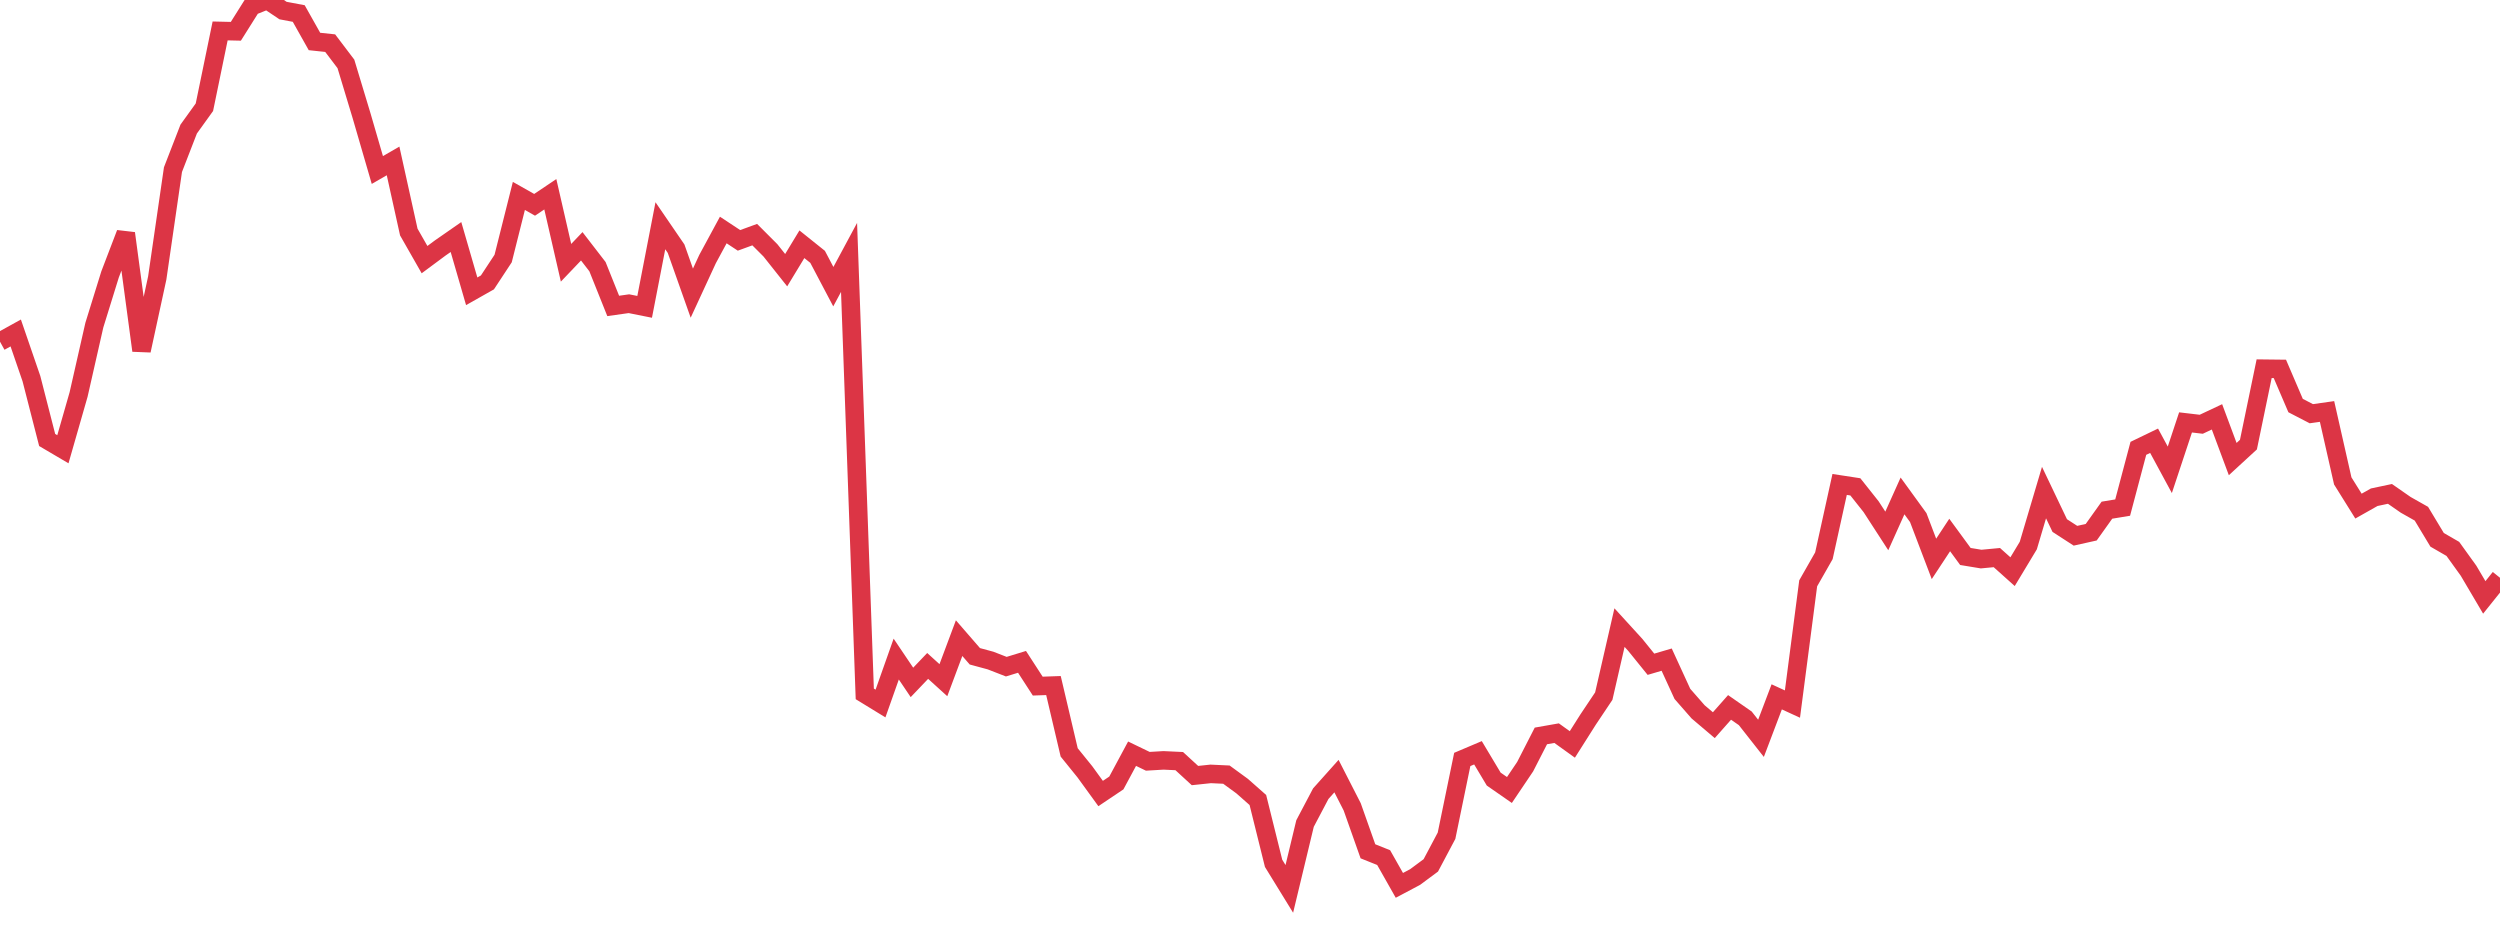 <?xml version="1.0" standalone="no"?>
<!DOCTYPE svg PUBLIC "-//W3C//DTD SVG 1.1//EN" "http://www.w3.org/Graphics/SVG/1.1/DTD/svg11.dtd">
<svg width="135" height="50" viewBox="0 0 135 50" preserveAspectRatio="none" class="sparkline" xmlns="http://www.w3.org/2000/svg"
xmlns:xlink="http://www.w3.org/1999/xlink"><path  class="sparkline--line" d="M 0 18.45 L 0 18.45 L 0.849 17.98 L 1.698 20.45 L 2.547 23.76 L 3.396 24.26 L 4.245 21.3 L 5.094 17.56 L 5.943 14.82 L 6.792 12.6 L 7.642 18.93 L 8.491 15.01 L 9.34 9.16 L 10.189 6.97 L 11.038 5.79 L 11.887 1.67 L 12.736 1.69 L 13.585 0.34 L 14.434 0 L 15.283 0.57 L 16.132 0.73 L 16.981 2.24 L 17.83 2.33 L 18.679 3.45 L 19.528 6.26 L 20.377 9.18 L 21.226 8.69 L 22.075 12.53 L 22.925 14.02 L 23.774 13.39 L 24.623 12.8 L 25.472 15.73 L 26.321 15.25 L 27.17 13.96 L 28.019 10.58 L 28.868 11.06 L 29.717 10.49 L 30.566 14.19 L 31.415 13.3 L 32.264 14.4 L 33.113 16.52 L 33.962 16.4 L 34.811 16.57 L 35.66 12.19 L 36.509 13.43 L 37.358 15.83 L 38.208 13.99 L 39.057 12.42 L 39.906 12.98 L 40.755 12.67 L 41.604 13.52 L 42.453 14.59 L 43.302 13.19 L 44.151 13.87 L 45 15.48 L 45.849 13.9 L 46.698 37.47 L 47.547 37.99 L 48.396 35.59 L 49.245 36.85 L 50.094 35.96 L 50.943 36.73 L 51.792 34.46 L 52.642 35.44 L 53.491 35.67 L 54.34 36 L 55.189 35.74 L 56.038 37.05 L 56.887 37.02 L 57.736 40.63 L 58.585 41.68 L 59.434 42.85 L 60.283 42.28 L 61.132 40.7 L 61.981 41.11 L 62.83 41.06 L 63.679 41.1 L 64.528 41.88 L 65.377 41.79 L 66.226 41.83 L 67.075 42.45 L 67.925 43.2 L 68.774 46.62 L 69.623 48 L 70.472 44.47 L 71.321 42.86 L 72.17 41.91 L 73.019 43.57 L 73.868 45.97 L 74.717 46.31 L 75.566 47.81 L 76.415 47.36 L 77.264 46.73 L 78.113 45.13 L 78.962 41.01 L 79.811 40.65 L 80.66 42.07 L 81.509 42.66 L 82.358 41.4 L 83.208 39.74 L 84.057 39.59 L 84.906 40.2 L 85.755 38.86 L 86.604 37.59 L 87.453 33.89 L 88.302 34.82 L 89.151 35.87 L 90 35.62 L 90.849 37.47 L 91.698 38.44 L 92.547 39.16 L 93.396 38.2 L 94.245 38.79 L 95.094 39.87 L 95.943 37.63 L 96.792 38.02 L 97.642 31.5 L 98.491 30.01 L 99.34 26.16 L 100.189 26.29 L 101.038 27.36 L 101.887 28.67 L 102.736 26.78 L 103.585 27.95 L 104.434 30.18 L 105.283 28.89 L 106.132 30.05 L 106.981 30.19 L 107.83 30.11 L 108.679 30.87 L 109.528 29.46 L 110.377 26.6 L 111.226 28.38 L 112.075 28.93 L 112.925 28.74 L 113.774 27.55 L 114.623 27.41 L 115.472 24.21 L 116.321 23.8 L 117.17 25.37 L 118.019 22.81 L 118.868 22.91 L 119.717 22.51 L 120.566 24.79 L 121.415 24.01 L 122.264 19.91 L 123.113 19.92 L 123.962 21.9 L 124.811 22.34 L 125.66 22.22 L 126.509 25.97 L 127.358 27.33 L 128.208 26.85 L 129.057 26.67 L 129.906 27.26 L 130.755 27.74 L 131.604 29.15 L 132.453 29.64 L 133.302 30.82 L 134.151 32.26 L 135 31.2" fill="none" stroke-width="1" stroke="#dc3545"></path></svg>